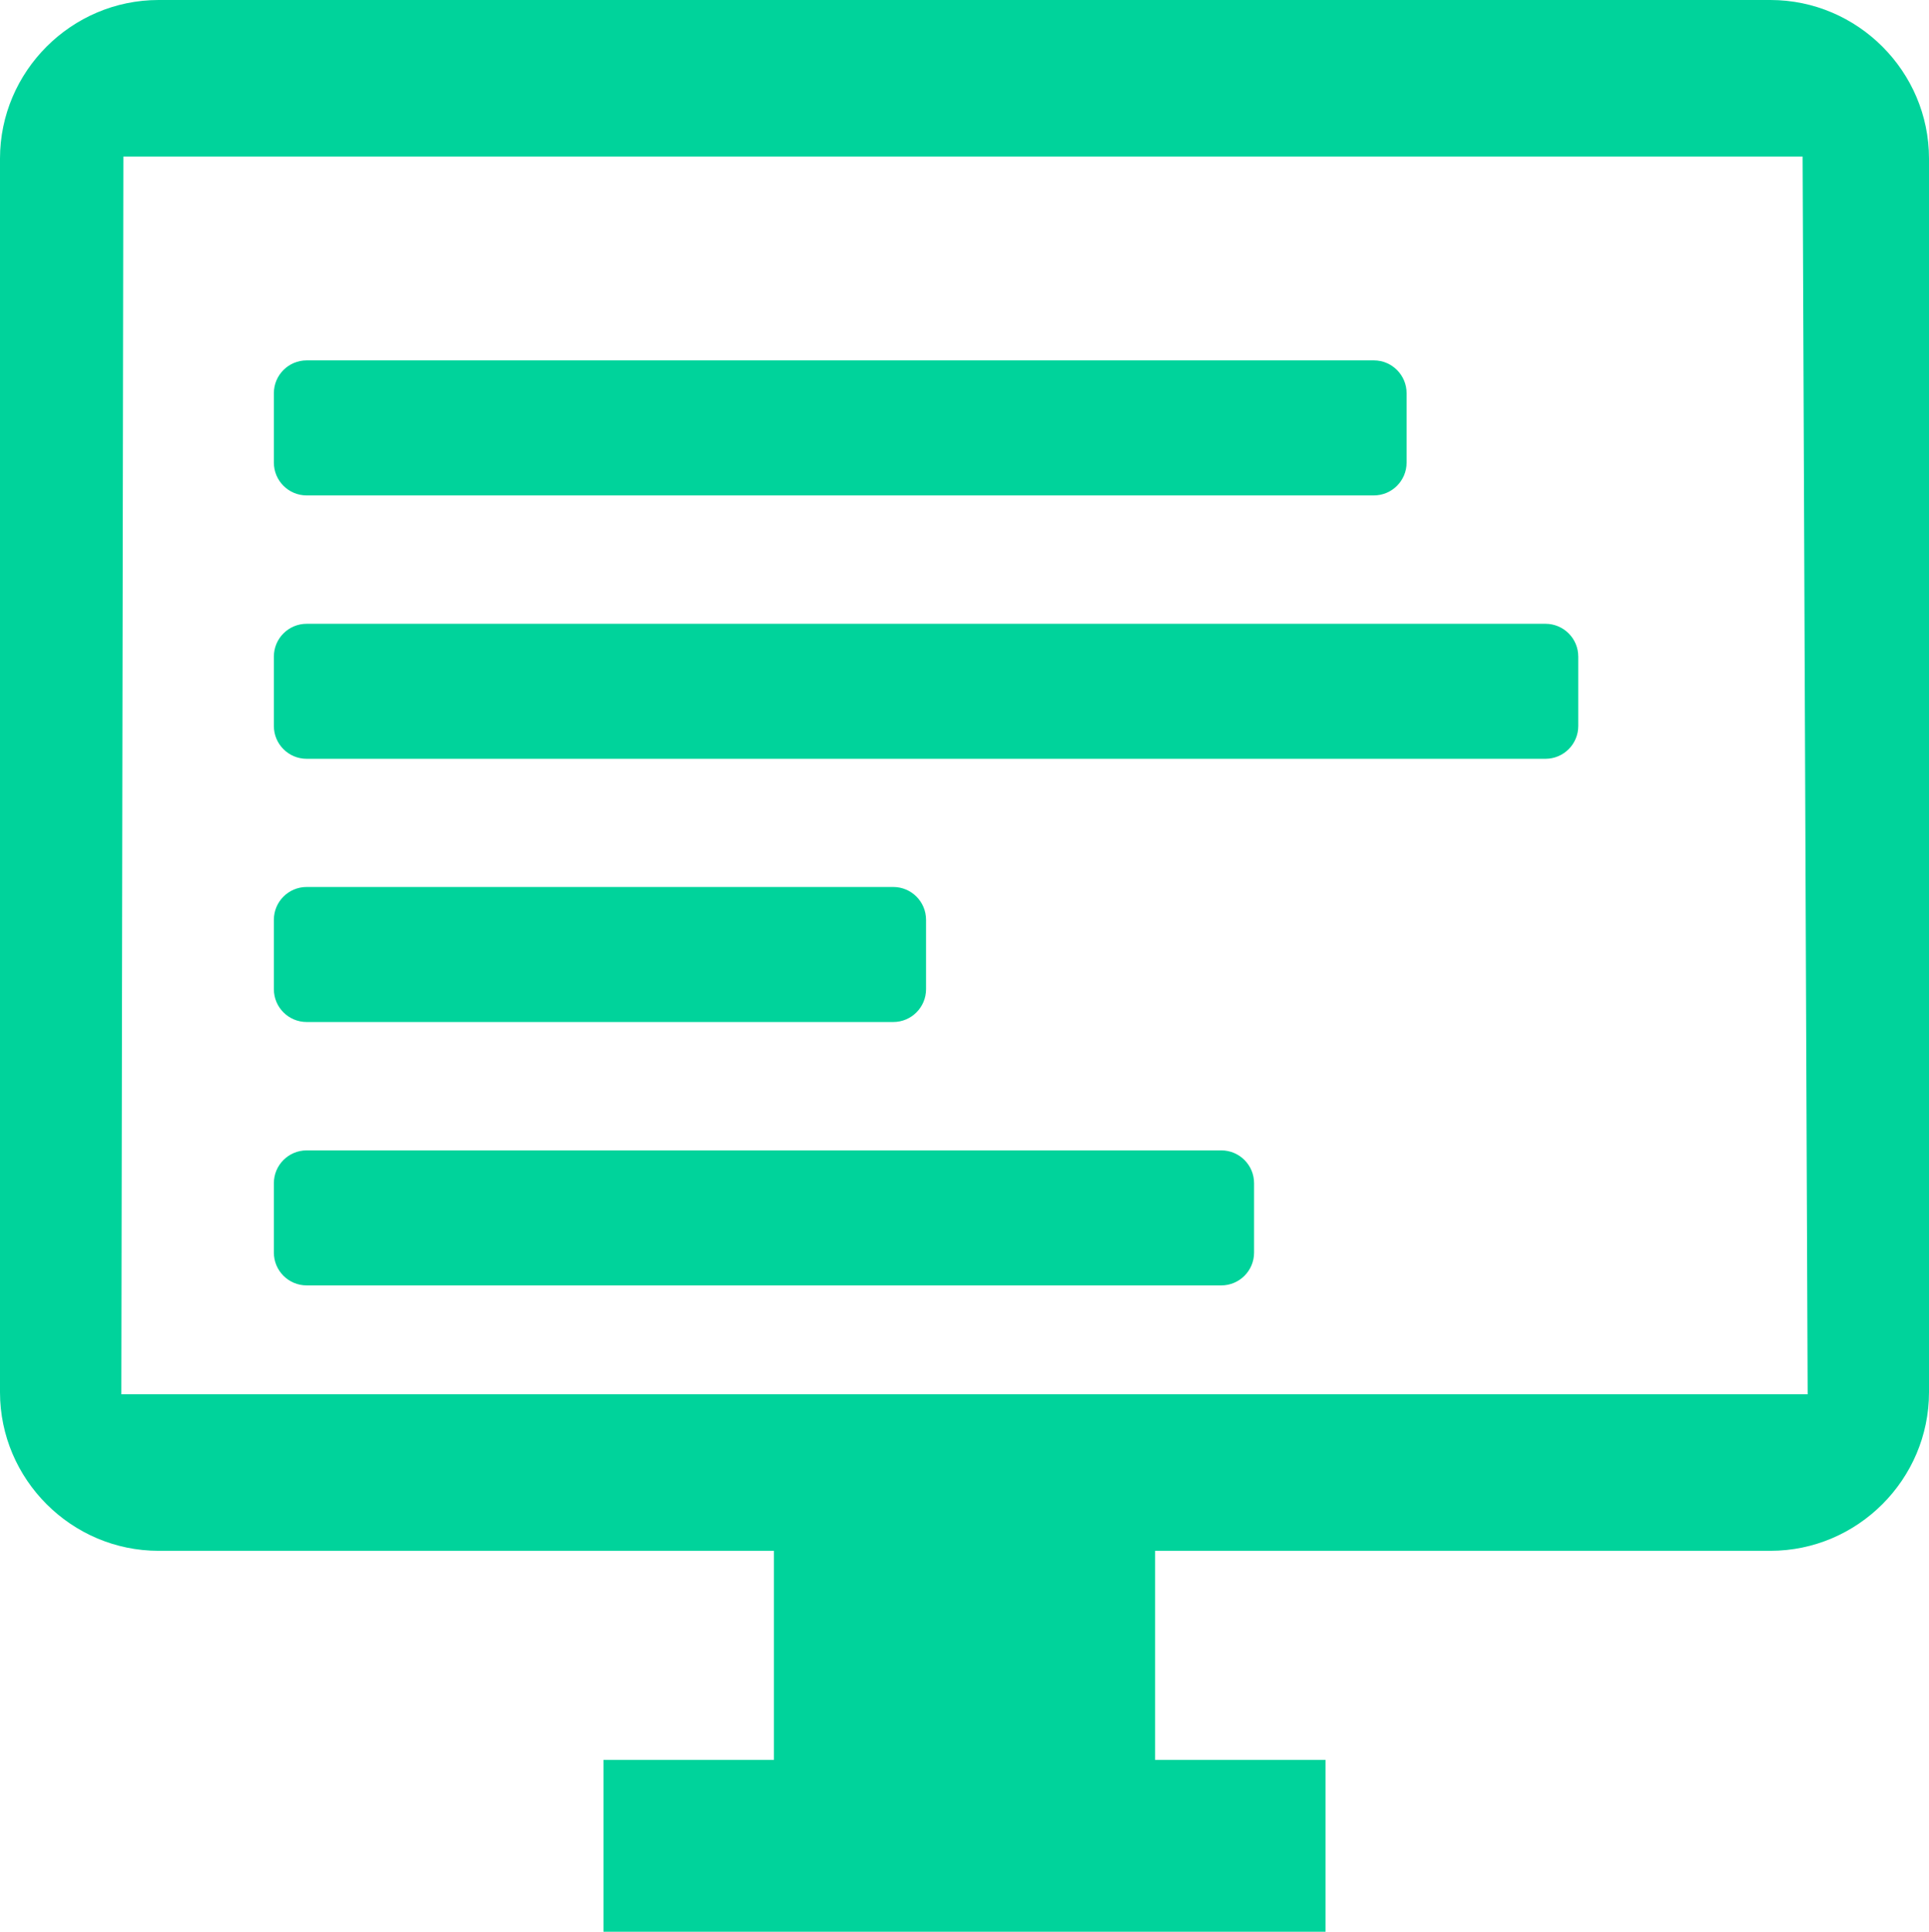<?xml version="1.0" encoding="UTF-8"?><svg id="Camada_2" xmlns="http://www.w3.org/2000/svg" viewBox="0 0 95.86 96"><defs><style>.cls-1{fill:#00D39B;fill-rule:evenodd;}</style></defs><g id="Camada_1-2"><path class="cls-1" d="M7.88,0h80.1c4.33,0,7.88,3.55,7.88,7.88v61.31c0,4.33-3.55,7.88-7.88,7.88h-30.58v10.39h8.47v8.54H29.99v-8.54h8.47v-10.39H7.88c-4.33,0-7.88-3.55-7.88-7.88V7.88C0,3.55,3.55,0,7.88,0h0ZM15.24,57.17c-.9,0-1.63.73-1.63,1.63v3.45c0,.9.73,1.63,1.63,1.63h45.45c.9,0,1.63-.73,1.63-1.63v-3.45c0-.9-.73-1.63-1.63-1.63H15.24ZM15.24,44.08c-.9,0-1.63.73-1.63,1.63v3.45c0,.9.73,1.63,1.63,1.63h29.15c.9,0,1.63-.73,1.63-1.63v-3.45c0-.9-.73-1.63-1.63-1.63H15.24ZM15.24,31c-.9,0-1.63.73-1.63,1.63v3.45c0,.9.73,1.63,1.63,1.63h61.56c.9,0,1.63-.73,1.63-1.63v-3.45c0-.9-.73-1.63-1.63-1.63H15.24ZM15.24,17.91c-.9,0-1.63.73-1.63,1.63v3.45c0,.9.73,1.63,1.63,1.63h53.03c.9,0,1.63-.73,1.63-1.63v-3.45c0-.9-.73-1.63-1.63-1.63H15.24ZM6.03,69.29h83.8s-.25-61.51-.25-61.51H6.13s-.1,61.51-.1,61.51Z"/></g></svg>